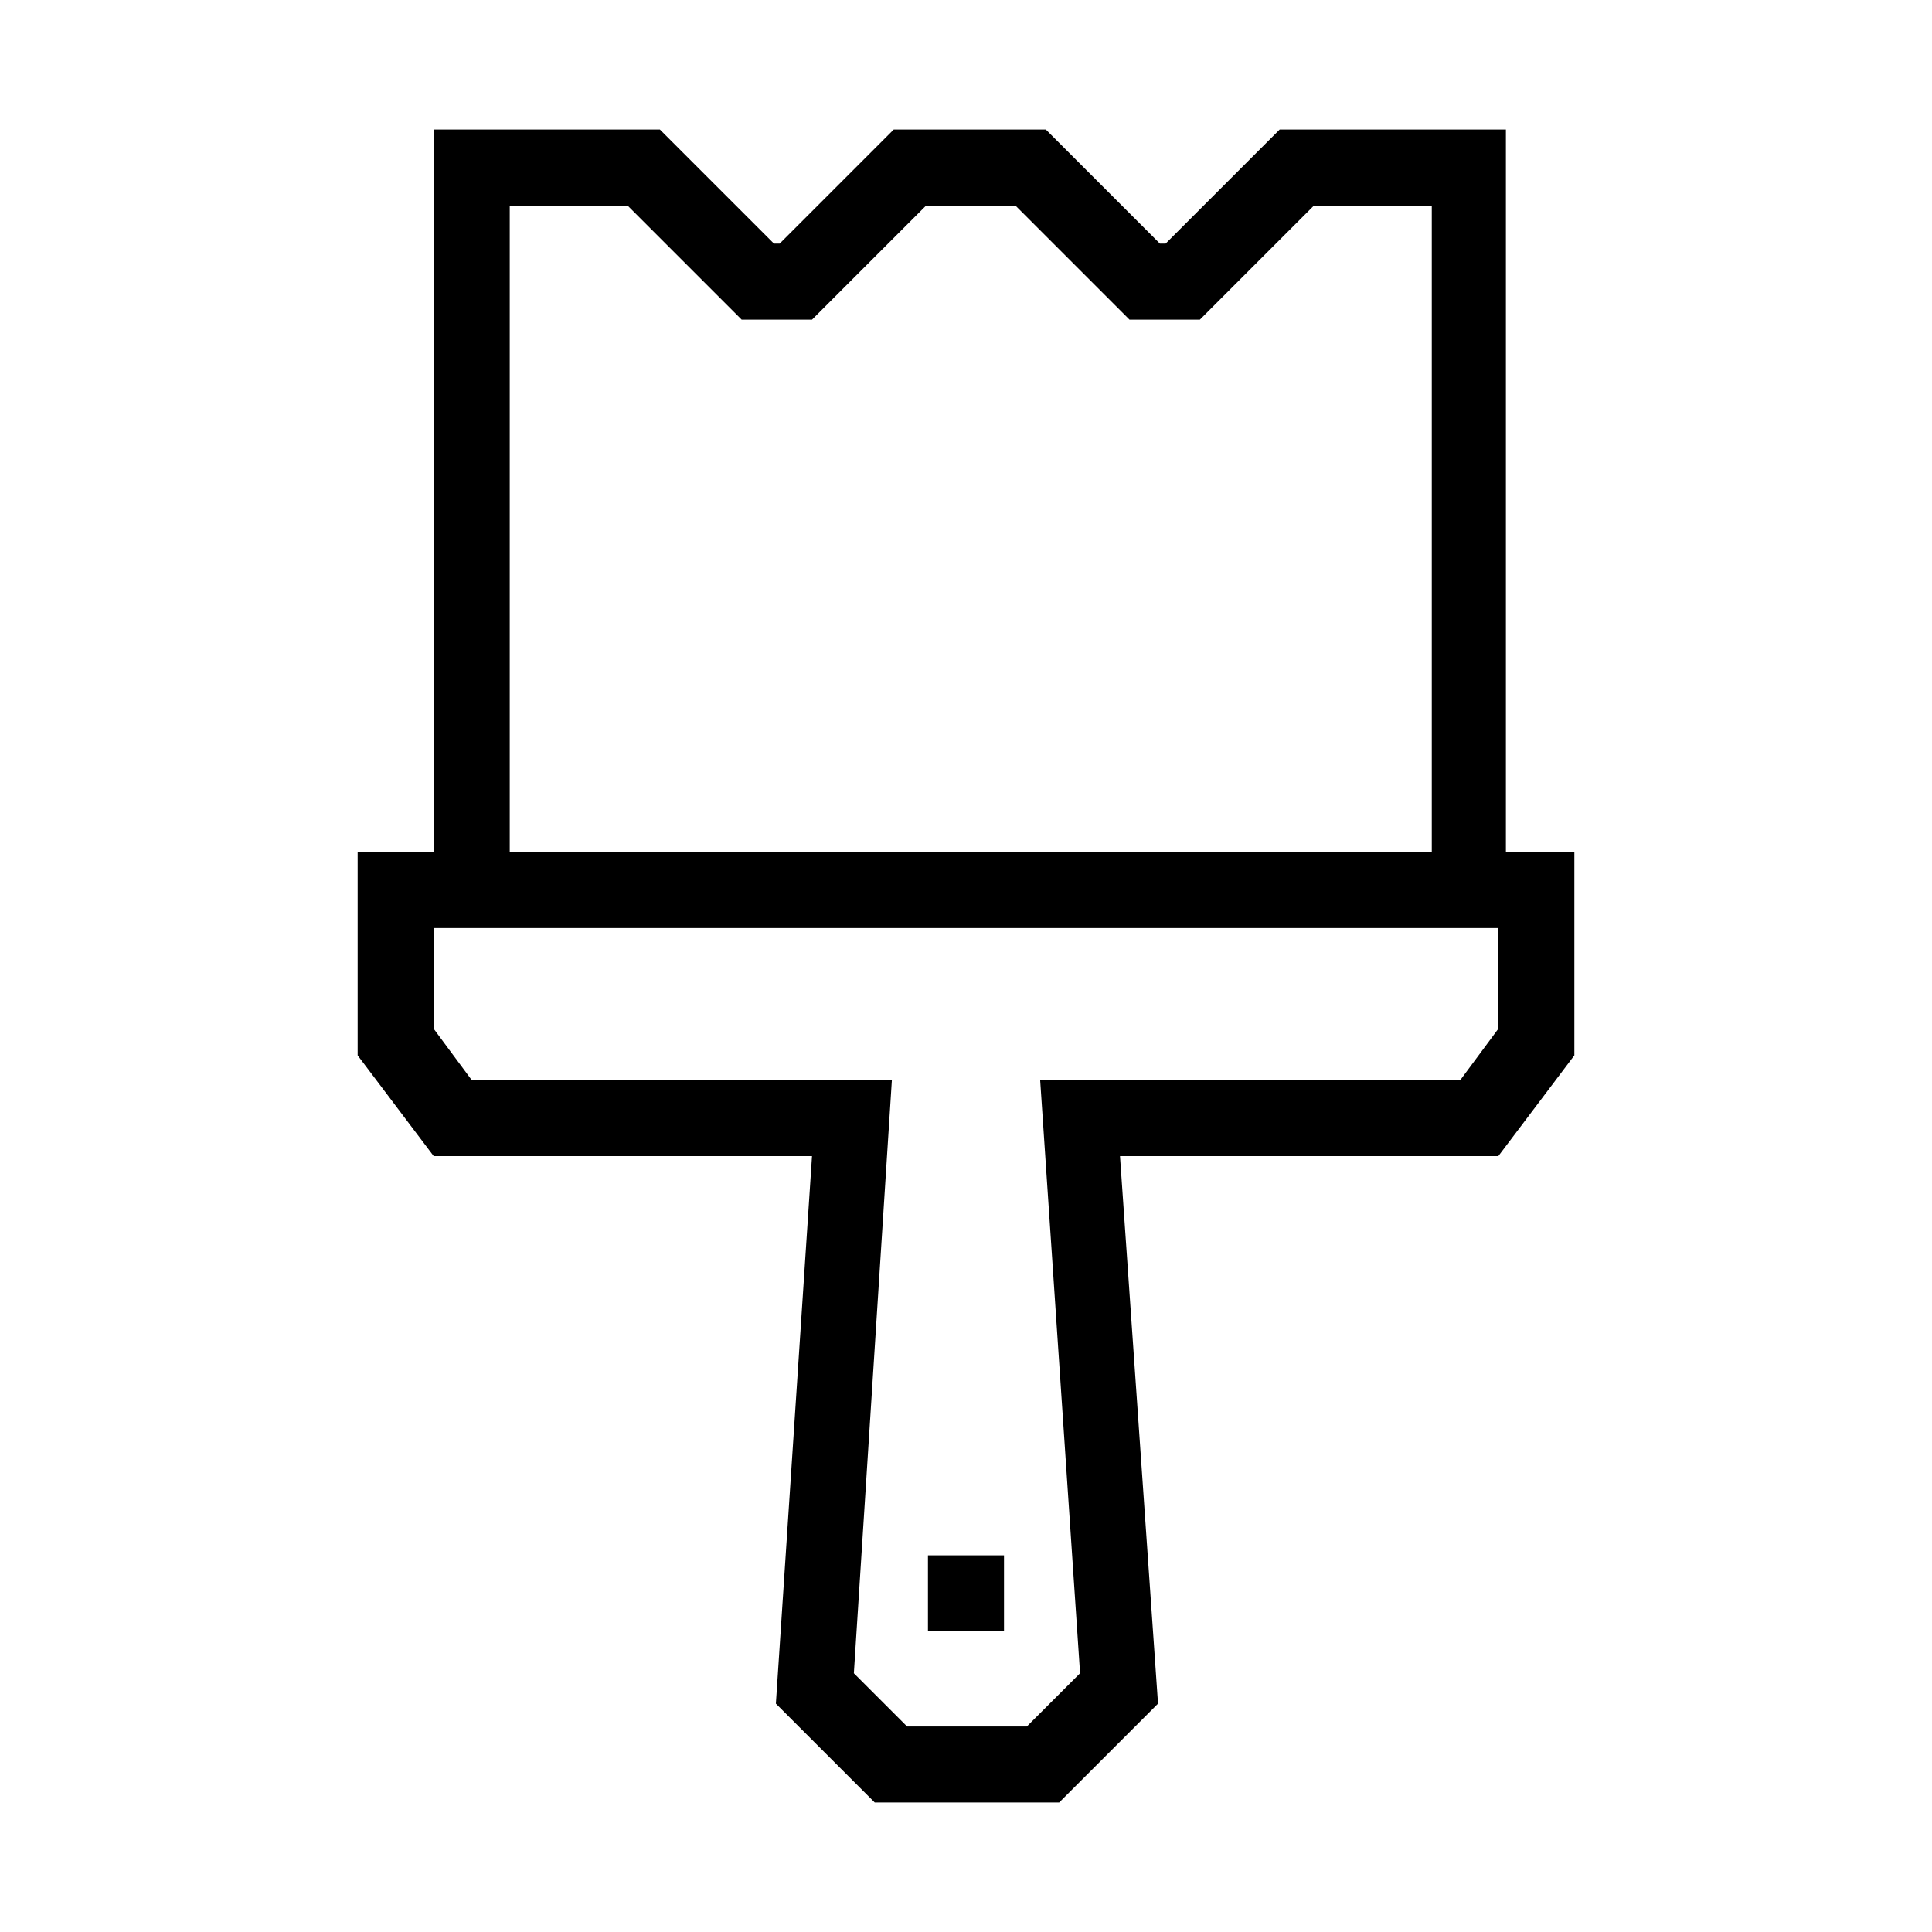 <?xml version="1.0" encoding="UTF-8"?>
<!-- Uploaded to: SVG Repo, www.svgrepo.com, Generator: SVG Repo Mixer Tools -->
<svg fill="#000000" width="800px" height="800px" version="1.1" viewBox="144 144 512 512" xmlns="http://www.w3.org/2000/svg">
 <g>
  <path d="m543.08 369.77v-191.45l-59.953 0.004-30.23 30.23h-1.512l-30.23-30.23h-40.305l-30.23 30.23h-1.512l-30.23-30.23h-59.945v191.45h-20.152v53.906l20.152 26.703h100.26l-9.574 145.1 26.199 26.199h48.871l26.199-26.199-10.078-145.1h100.26l20.152-26.703v-53.906zm-232.76-171.29 30.23 30.23h18.641l30.23-30.23h23.68l30.23 30.23h18.641l30.23-30.23h31.234v171.3l-244.35-0.004v-171.3zm230.75 218.15-10.078 13.602h-111.34l10.578 157.19-14.105 14.109h-31.738l-14.105-14.105 10.074-157.19h-111.34l-10.078-13.602 0.004-26.703h282.13z"/>
  <path d="m389.92 556.18h20.152v20.152h-20.152z"/>
 </g>
</svg>